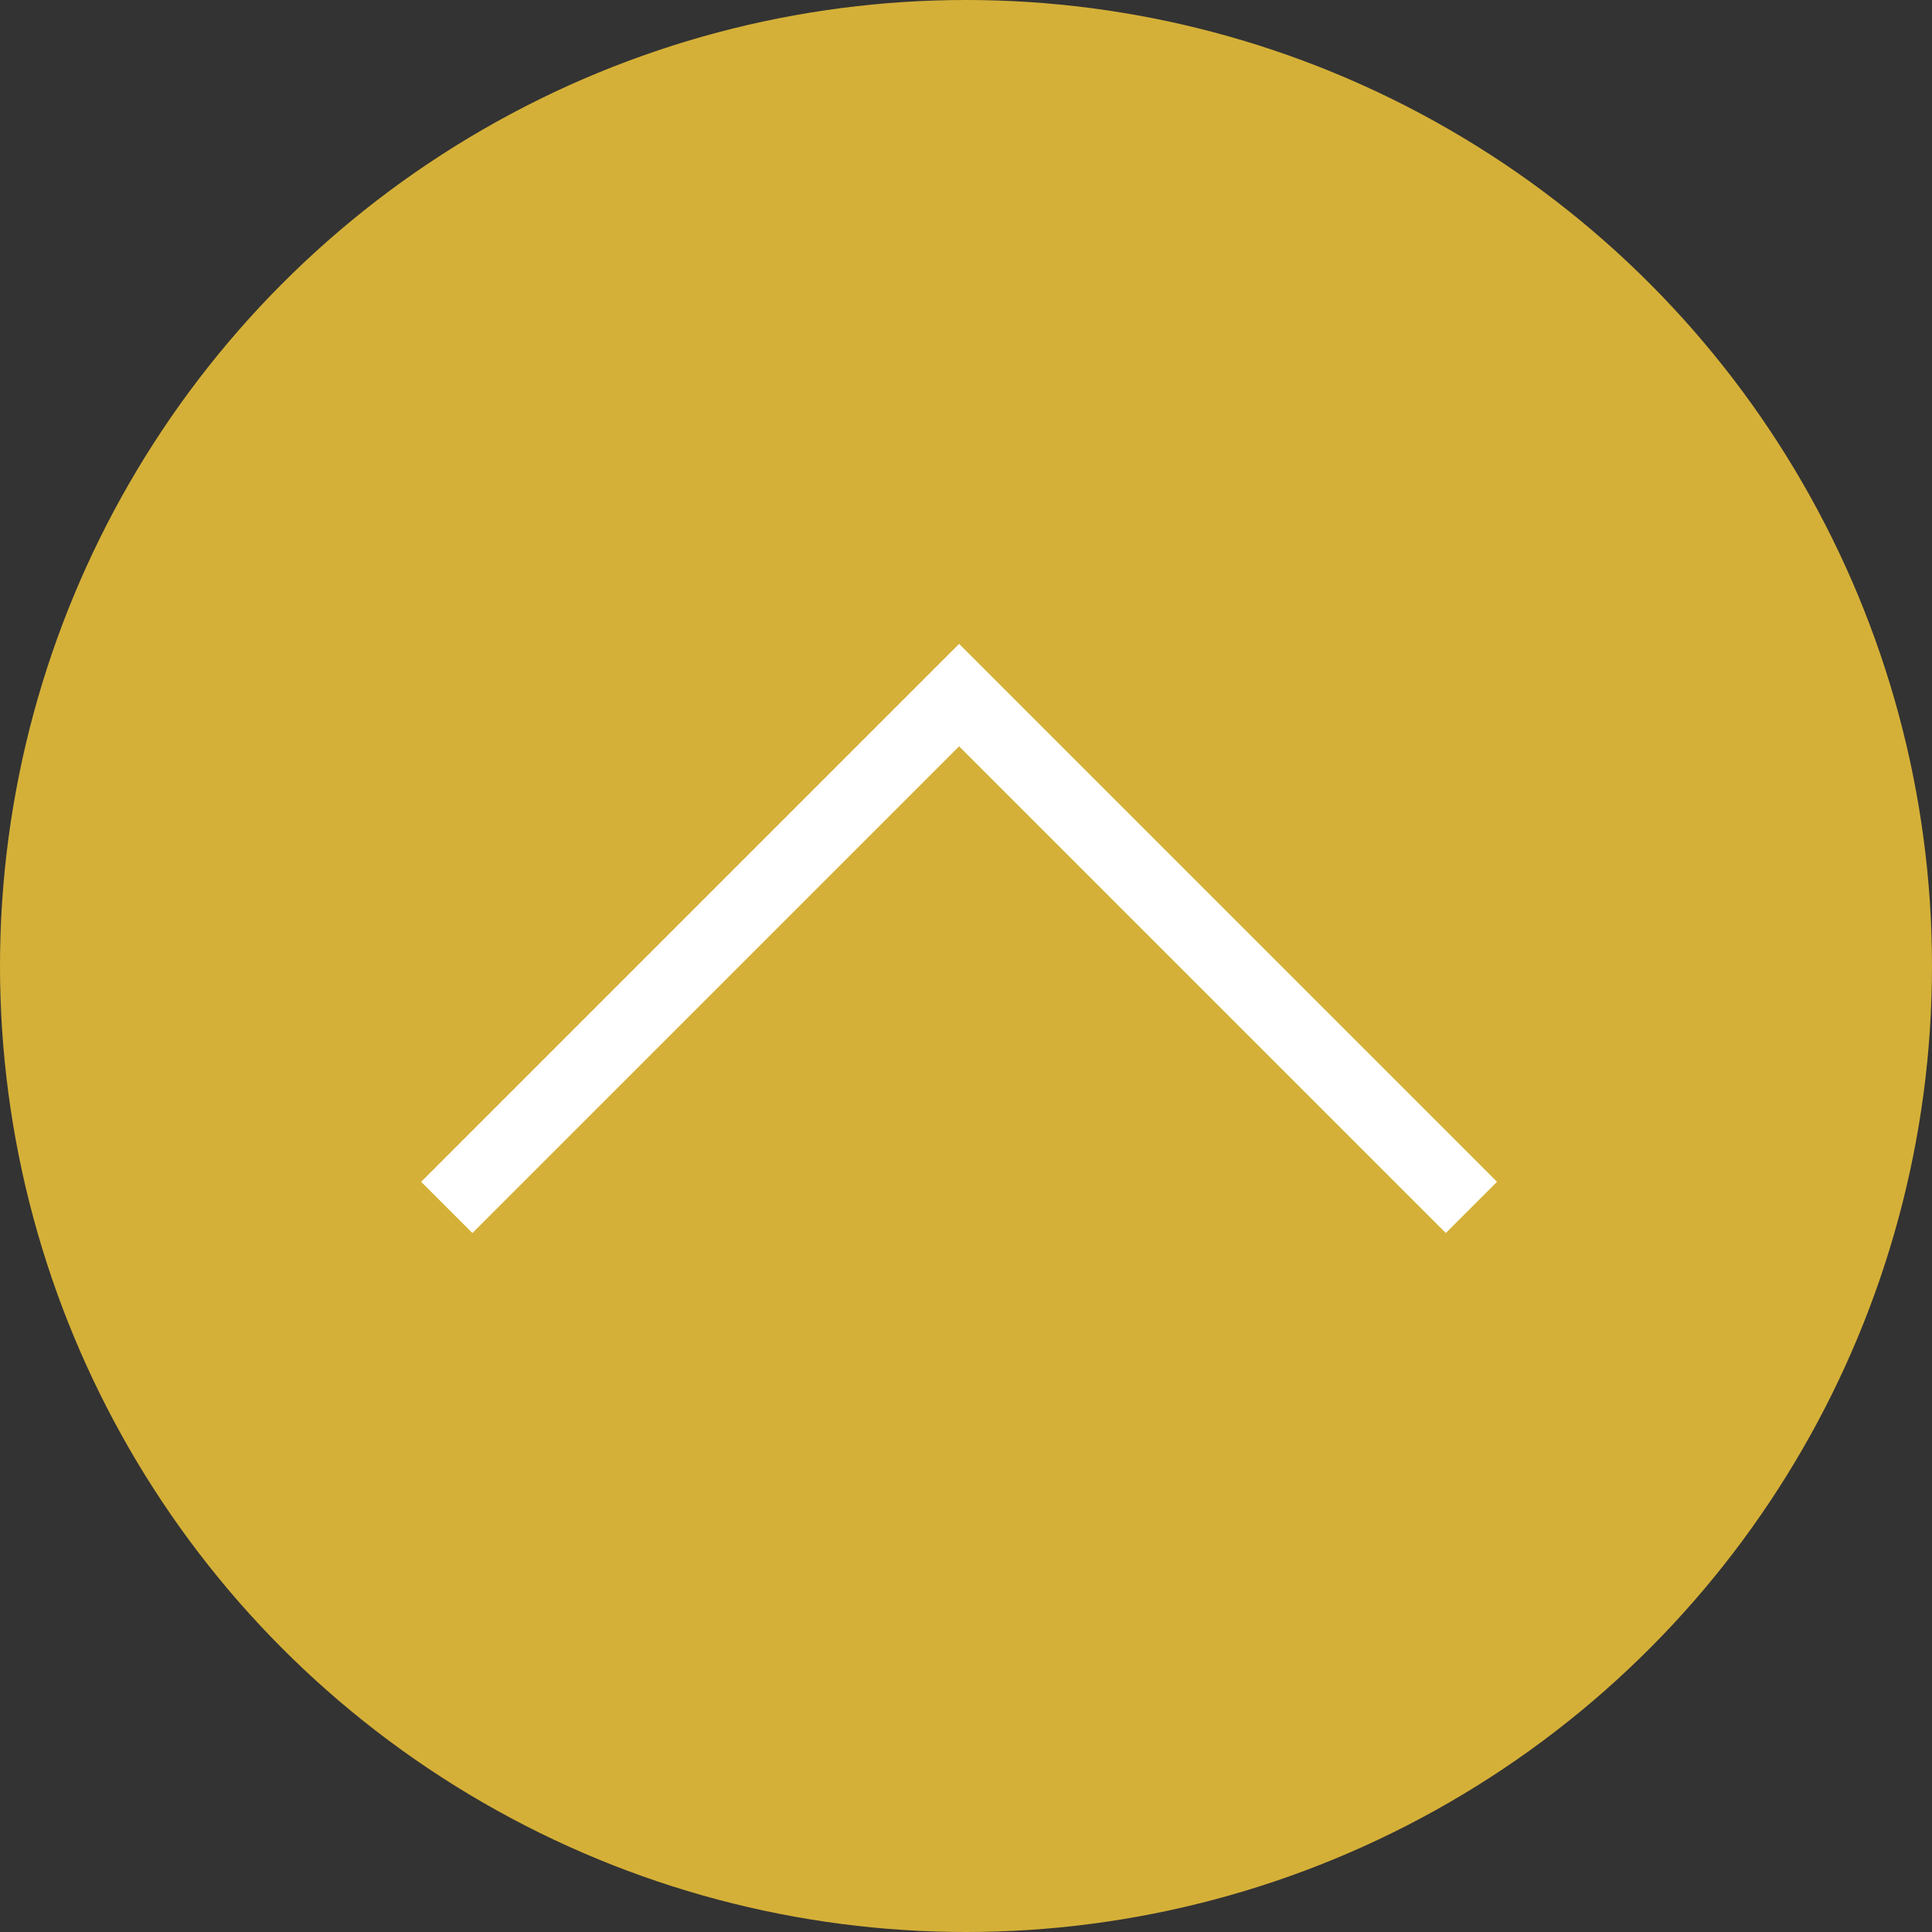 <svg xmlns="http://www.w3.org/2000/svg" width="80" height="80" viewBox="0 0 80 80"><rect x="0" y="0" width="80" height="80" fill="#333333" stroke="none"/><g transform="translate(-1253 -12162)"><circle cx="40" cy="40" r="40" transform="translate(1253 12162)" fill="#d5b038"/><path d="M3970.323,12143v30h-30" transform="translate(-4507.454 23605.836) rotate(-135)" fill="none" stroke="#fff" stroke-width="3"/></g></svg>